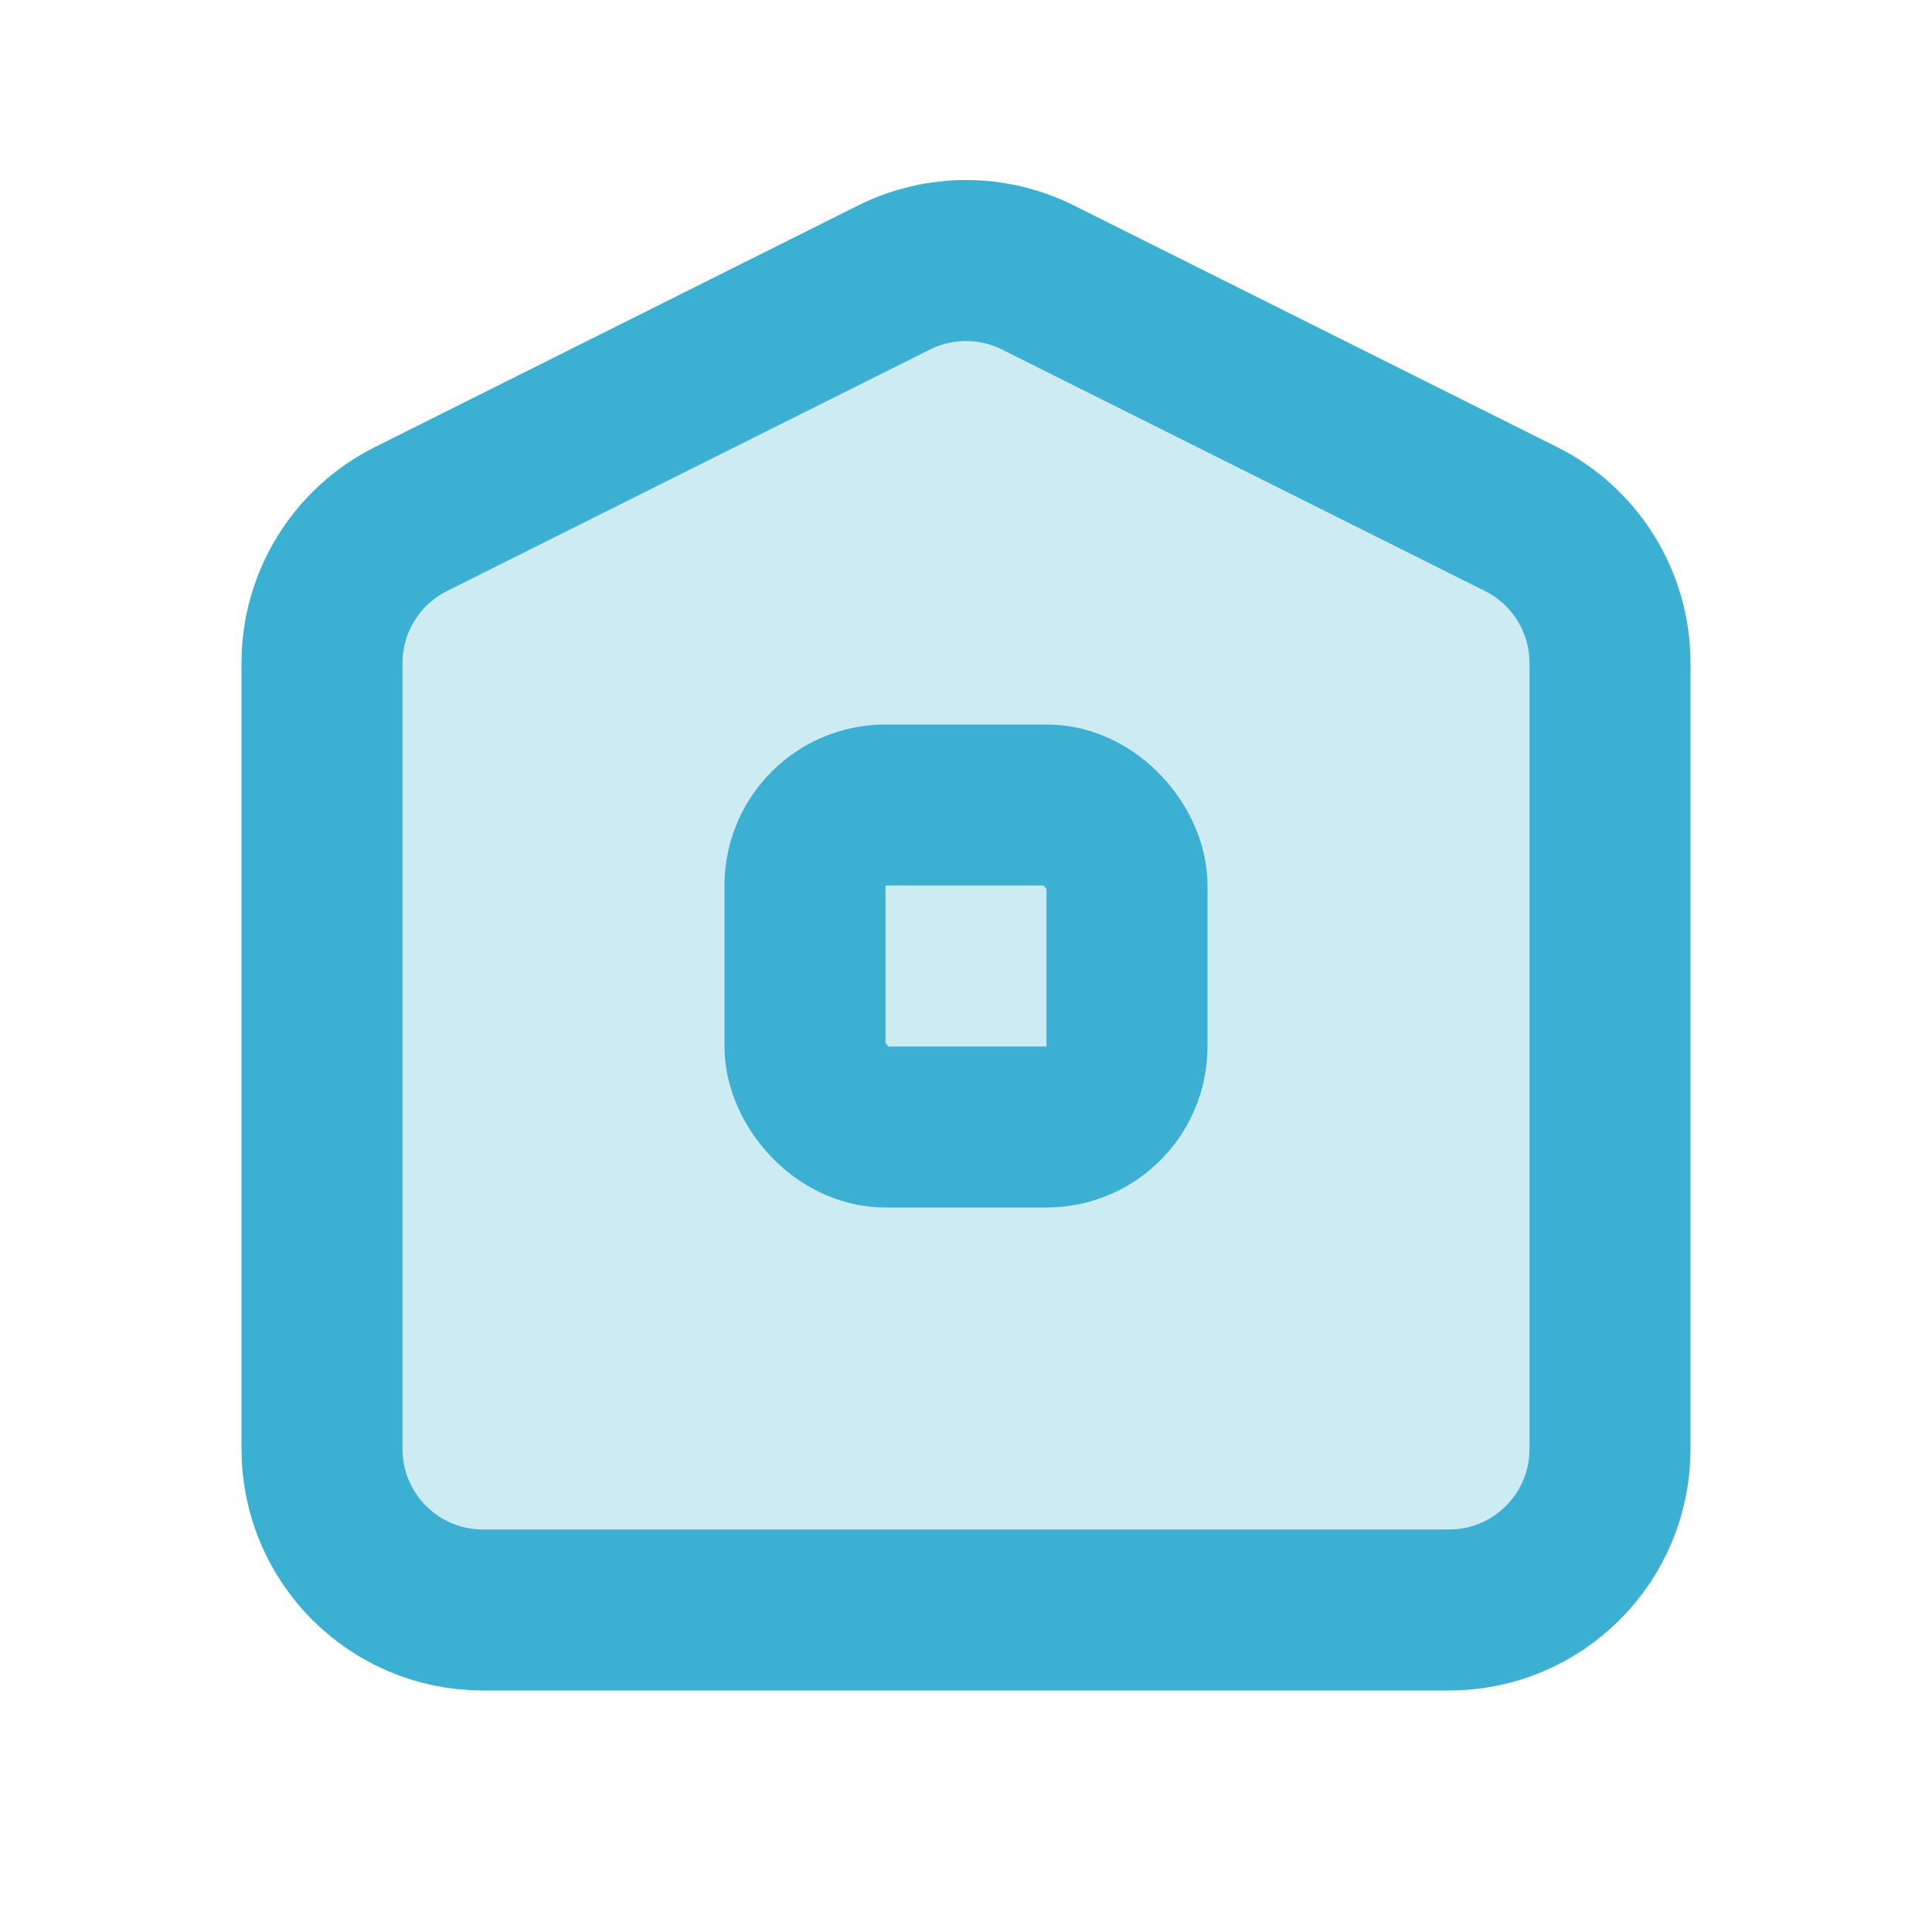 <svg width="24" height="24" viewBox="0 0 24 24" fill="none" xmlns="http://www.w3.org/2000/svg">
<path d="M18 20H6C4.895 20 4 19.105 4 18V8.236C4 7.479 4.428 6.786 5.106 6.447L11.106 3.447C11.669 3.166 12.331 3.166 12.894 3.447L18.894 6.447C19.572 6.786 20 7.479 20 8.236V18C20 19.105 19.105 20 18 20Z" fill="#3BB0D2" fill-opacity="0.25" stroke="#3BB0D2" stroke-width="2"/>
<rect x="10" y="10" width="4" height="4" rx="1" stroke="#3BB0D2" stroke-width="2"/>
</svg>
